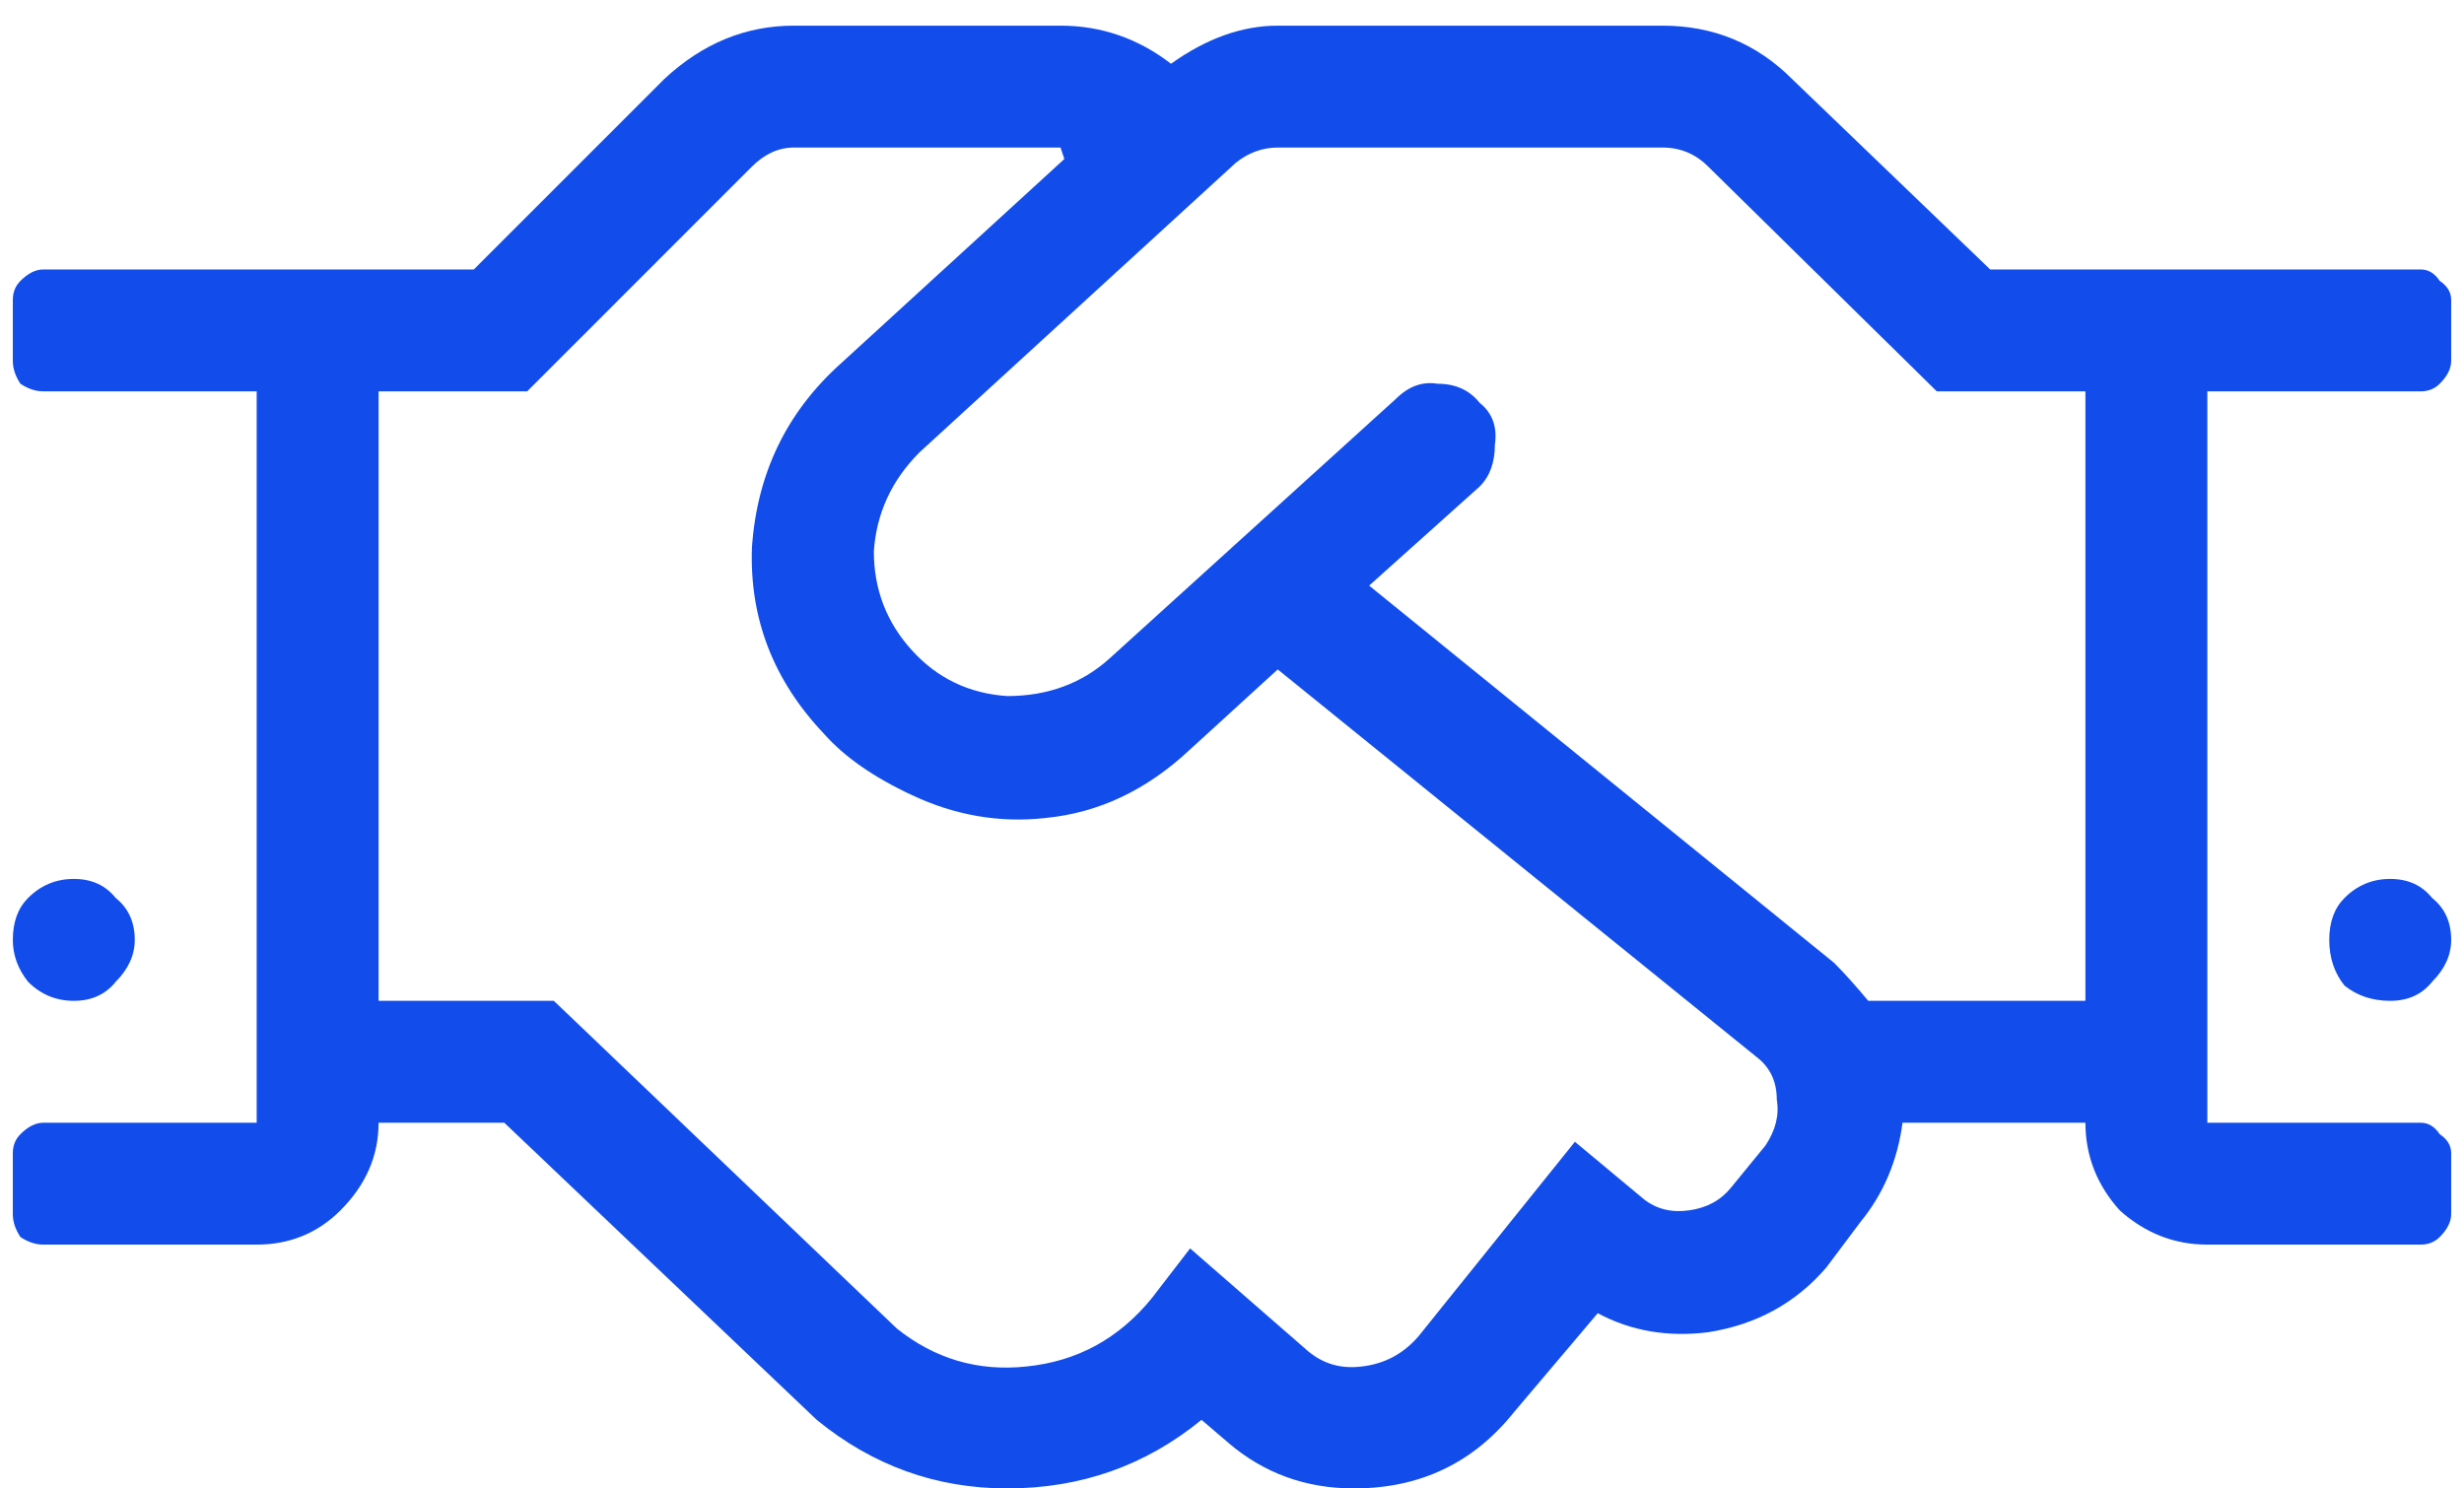 <svg width="48" height="29" viewBox="0 0 48 29" fill="none" xmlns="http://www.w3.org/2000/svg">
<path d="M1.438 19.5C1.091 19.5 0.794 19.376 0.547 19.129C0.349 18.881 0.25 18.609 0.25 18.312C0.25 17.966 0.349 17.694 0.547 17.496C0.794 17.249 1.091 17.125 1.438 17.125C1.784 17.125 2.056 17.249 2.254 17.496C2.501 17.694 2.625 17.966 2.625 18.312C2.625 18.609 2.501 18.881 2.254 19.129C2.056 19.376 1.784 19.5 1.438 19.5ZM47.156 5.25C47.305 5.25 47.428 5.324 47.527 5.473C47.676 5.572 47.75 5.695 47.75 5.844V7.031C47.75 7.18 47.676 7.328 47.527 7.477C47.428 7.576 47.305 7.625 47.156 7.625H43V21.875H47.156C47.305 21.875 47.428 21.949 47.527 22.098C47.676 22.197 47.75 22.32 47.75 22.469V23.656C47.75 23.805 47.676 23.953 47.527 24.102C47.428 24.201 47.305 24.25 47.156 24.25H43C42.357 24.25 41.788 24.027 41.293 23.582C40.848 23.087 40.625 22.518 40.625 21.875H37.062C36.964 22.617 36.691 23.26 36.246 23.805L35.578 24.695C34.984 25.388 34.217 25.809 33.277 25.957C32.486 26.056 31.768 25.932 31.125 25.586L29.492 27.516C28.701 28.505 27.662 29 26.375 29C25.435 29 24.619 28.703 23.926 28.109L23.406 27.664C22.318 28.555 21.056 29 19.621 29C18.236 29 16.999 28.555 15.91 27.664L9.824 21.875H7.375C7.375 22.518 7.128 23.087 6.633 23.582C6.188 24.027 5.643 24.25 5 24.25H0.844C0.695 24.25 0.547 24.201 0.398 24.102C0.299 23.953 0.25 23.805 0.25 23.656V22.469C0.25 22.32 0.299 22.197 0.398 22.098C0.547 21.949 0.695 21.875 0.844 21.875H5V7.625H0.844C0.695 7.625 0.547 7.576 0.398 7.477C0.299 7.328 0.25 7.18 0.25 7.031V5.844C0.25 5.695 0.299 5.572 0.398 5.473C0.547 5.324 0.695 5.25 0.844 5.25H9.23L12.941 1.539C13.684 0.846 14.525 0.5 15.465 0.5H20.66C21.452 0.5 22.169 0.747 22.812 1.242C23.505 0.747 24.198 0.5 24.891 0.5H32.387C33.376 0.5 34.217 0.846 34.91 1.539L38.77 5.25H47.156ZM34.391 22.32C34.589 22.023 34.663 21.727 34.613 21.43C34.613 21.083 34.49 20.811 34.242 20.613L24.891 13.043L23.184 14.602C22.342 15.393 21.402 15.838 20.363 15.938C19.473 16.037 18.607 15.888 17.766 15.492C17.023 15.146 16.454 14.75 16.059 14.305C15.069 13.266 14.599 12.053 14.648 10.668C14.747 9.233 15.316 8.046 16.355 7.105L20.734 3.098L20.66 2.875H15.465C15.168 2.875 14.896 2.999 14.648 3.246L10.27 7.625H7.375V19.5H10.789L17.469 25.883C18.211 26.477 19.052 26.724 19.992 26.625C20.982 26.526 21.798 26.081 22.441 25.289L23.184 24.324L25.484 26.328C25.781 26.576 26.128 26.674 26.523 26.625C26.969 26.576 27.34 26.378 27.637 26.031L30.68 22.246L32.016 23.359C32.263 23.557 32.56 23.631 32.906 23.582C33.253 23.533 33.525 23.384 33.723 23.137L34.391 22.32ZM40.625 19.5V7.625H37.73L33.277 3.246C33.03 2.999 32.733 2.875 32.387 2.875H24.891C24.594 2.875 24.322 2.974 24.074 3.172L17.914 8.812C17.37 9.357 17.073 10 17.023 10.742C17.023 11.484 17.271 12.128 17.766 12.672C18.26 13.216 18.879 13.513 19.621 13.562C20.413 13.562 21.081 13.315 21.625 12.82L27.191 7.773C27.439 7.526 27.711 7.427 28.008 7.477C28.354 7.477 28.626 7.6 28.824 7.848C29.072 8.046 29.171 8.318 29.121 8.664C29.121 9.01 29.022 9.283 28.824 9.48L26.672 11.41L35.727 18.758C35.925 18.956 36.147 19.203 36.395 19.5H40.625ZM46.562 17.125C46.909 17.125 47.181 17.249 47.379 17.496C47.626 17.694 47.75 17.966 47.75 18.312C47.75 18.609 47.626 18.881 47.379 19.129C47.181 19.376 46.909 19.5 46.562 19.5C46.216 19.5 45.919 19.401 45.672 19.203C45.474 18.956 45.375 18.659 45.375 18.312C45.375 17.966 45.474 17.694 45.672 17.496C45.919 17.249 46.216 17.125 46.562 17.125Z" fill="#124DEB"/>
</svg>
